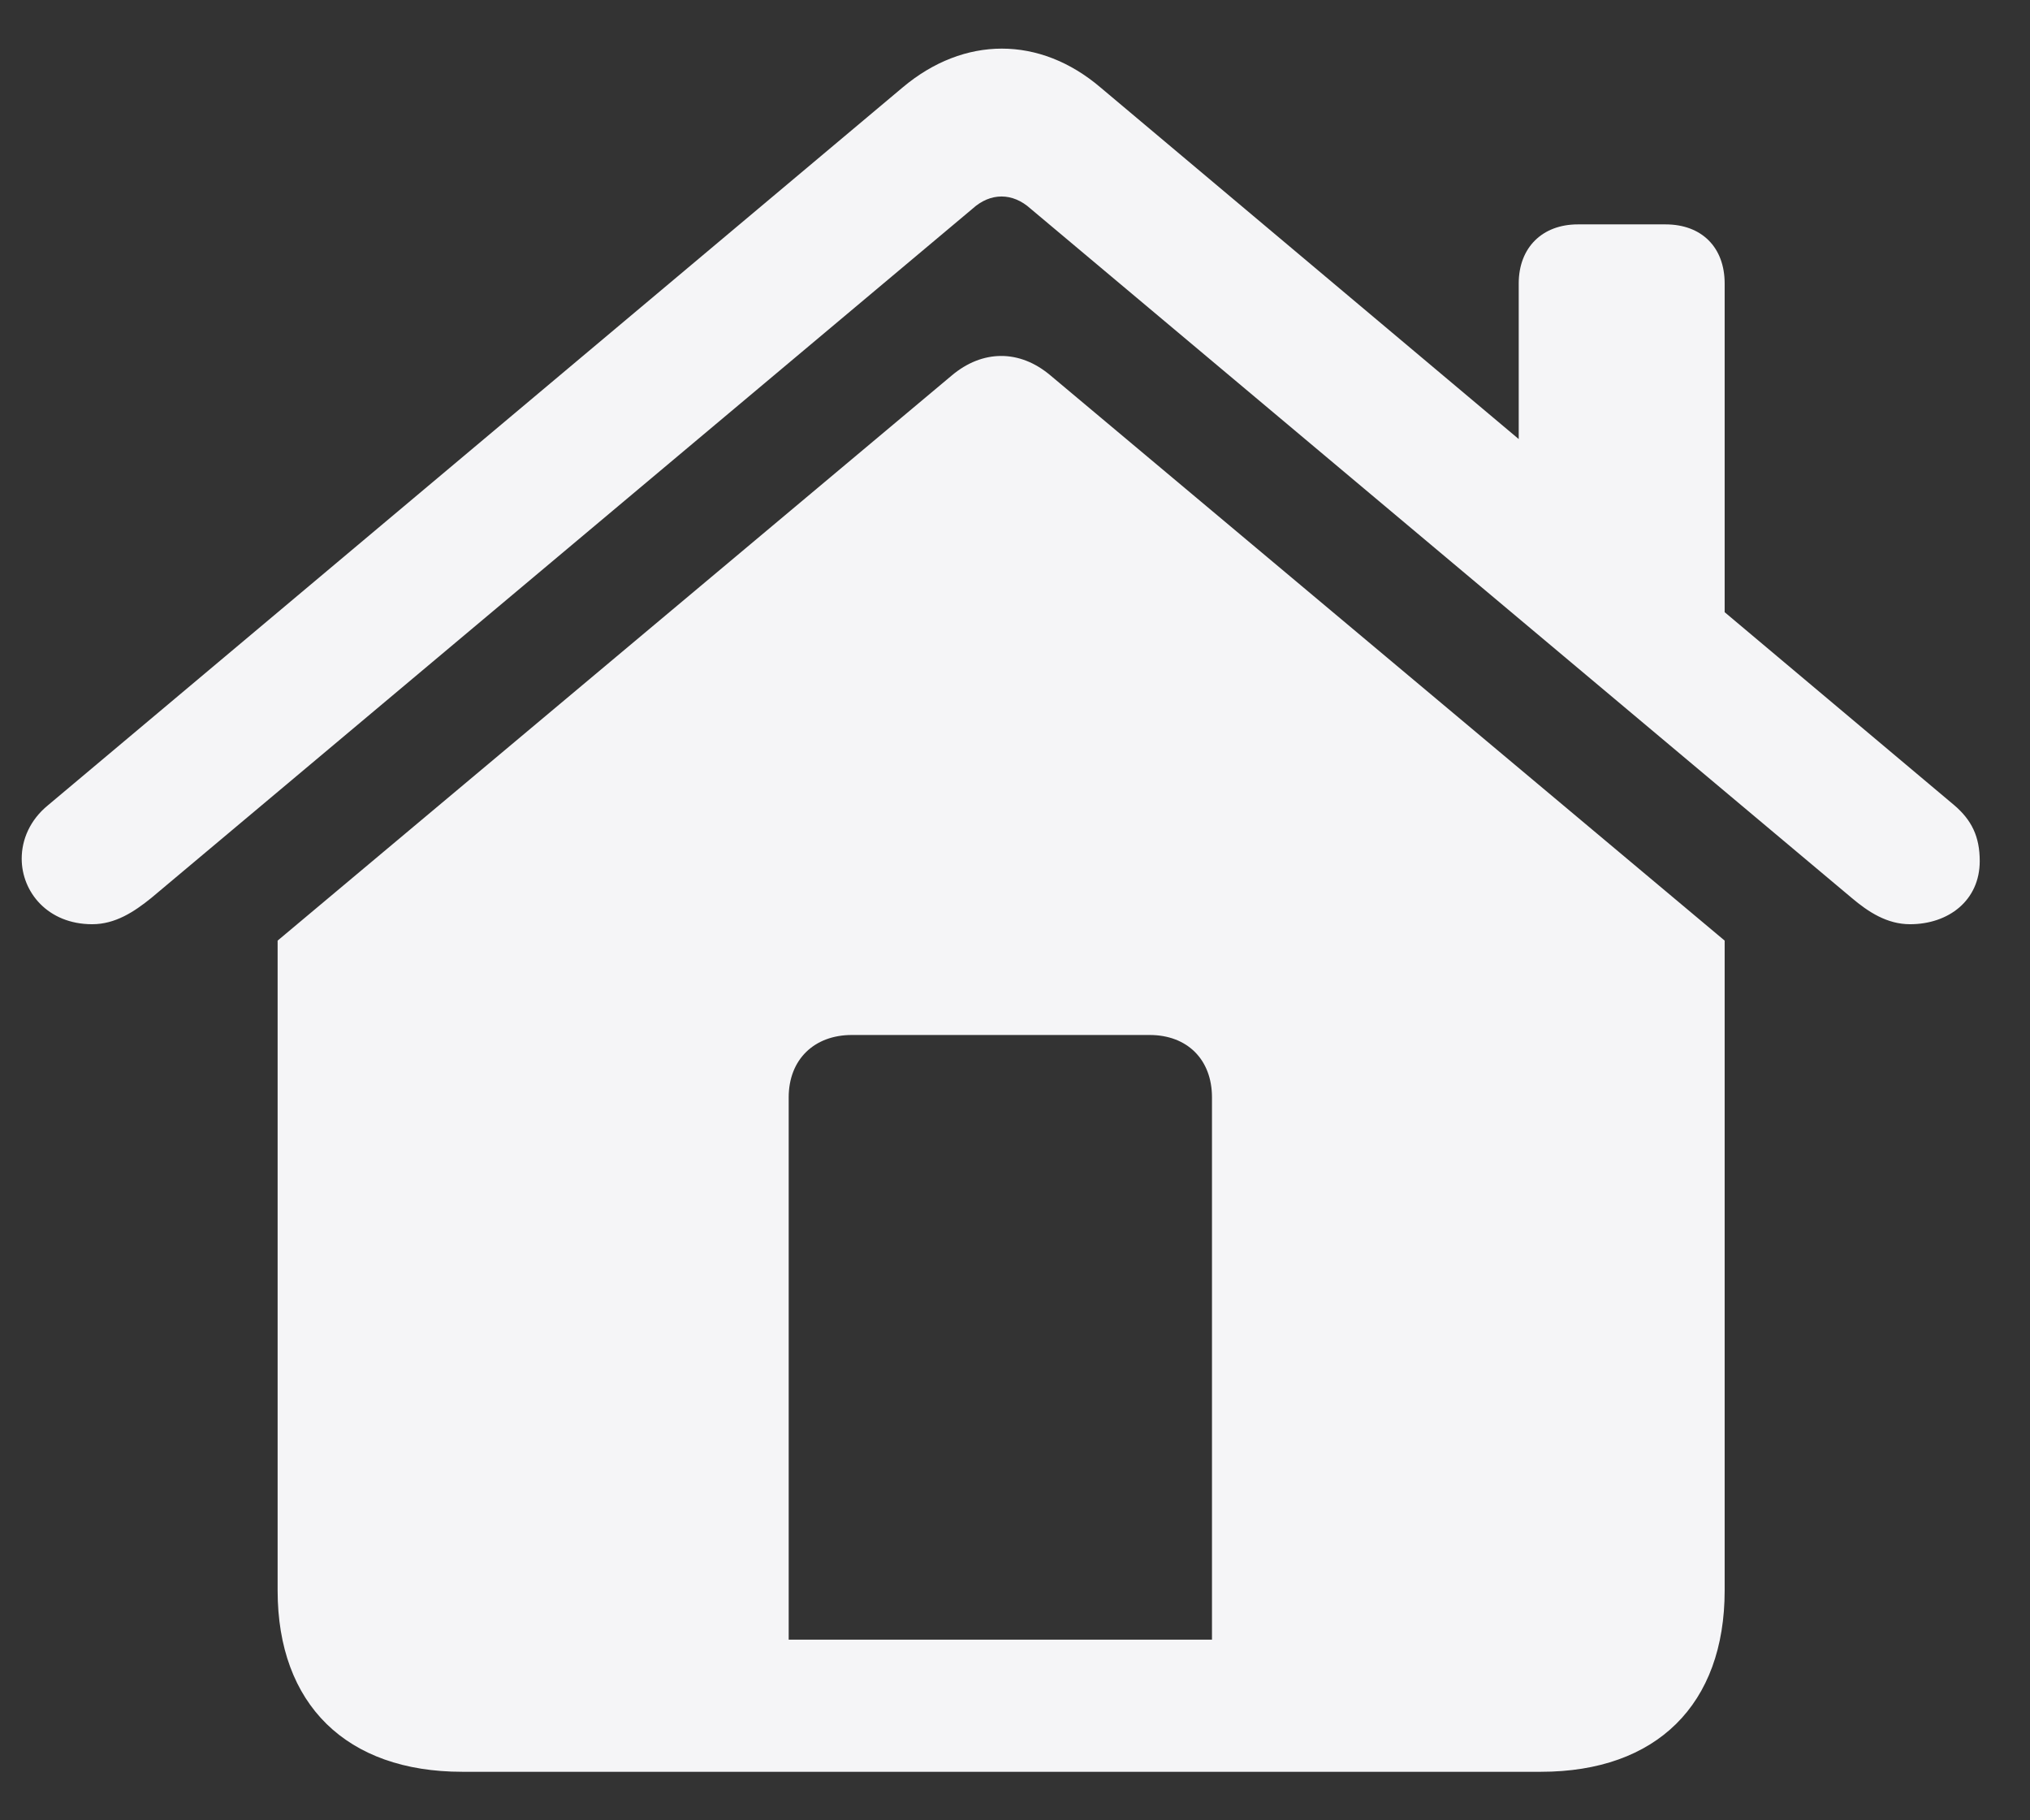 <?xml version="1.0" encoding="UTF-8"?> <svg xmlns="http://www.w3.org/2000/svg" width="29" height="26" viewBox="0 0 29 26" fill="none"><rect x="0" y="0" width="29" height="26" fill="#333333" stroke="none"/><path d="M17.314 23.42H11.267V15.674C11.267 15.135 11.63 14.783 12.169 14.783H16.423C16.962 14.783 17.314 15.135 17.314 15.674V23.42ZM3.966 22.717C3.966 24.346 4.95 25.307 6.603 25.307H22.013C23.665 25.307 24.638 24.346 24.638 22.717V13.435L15.005 5.361C14.56 4.986 14.032 4.998 13.599 5.361L3.966 13.435V22.717ZM0.31 12.264C0.31 12.744 0.685 13.201 1.317 13.201C1.646 13.201 1.915 13.025 2.161 12.826L13.892 2.982C14.149 2.748 14.466 2.748 14.724 2.982L26.454 12.826C26.689 13.025 26.958 13.201 27.286 13.201C27.837 13.201 28.282 12.861 28.282 12.299C28.282 11.947 28.165 11.713 27.919 11.502L15.72 1.248C14.853 0.51 13.774 0.51 12.896 1.248L0.685 11.502C0.427 11.713 0.31 11.994 0.31 12.264ZM21.696 6.979L24.638 9.463V4.049C24.638 3.533 24.31 3.205 23.794 3.205H22.54C22.036 3.205 21.696 3.533 21.696 4.049V6.979Z" fill="#F5F5F7"></path></svg> 